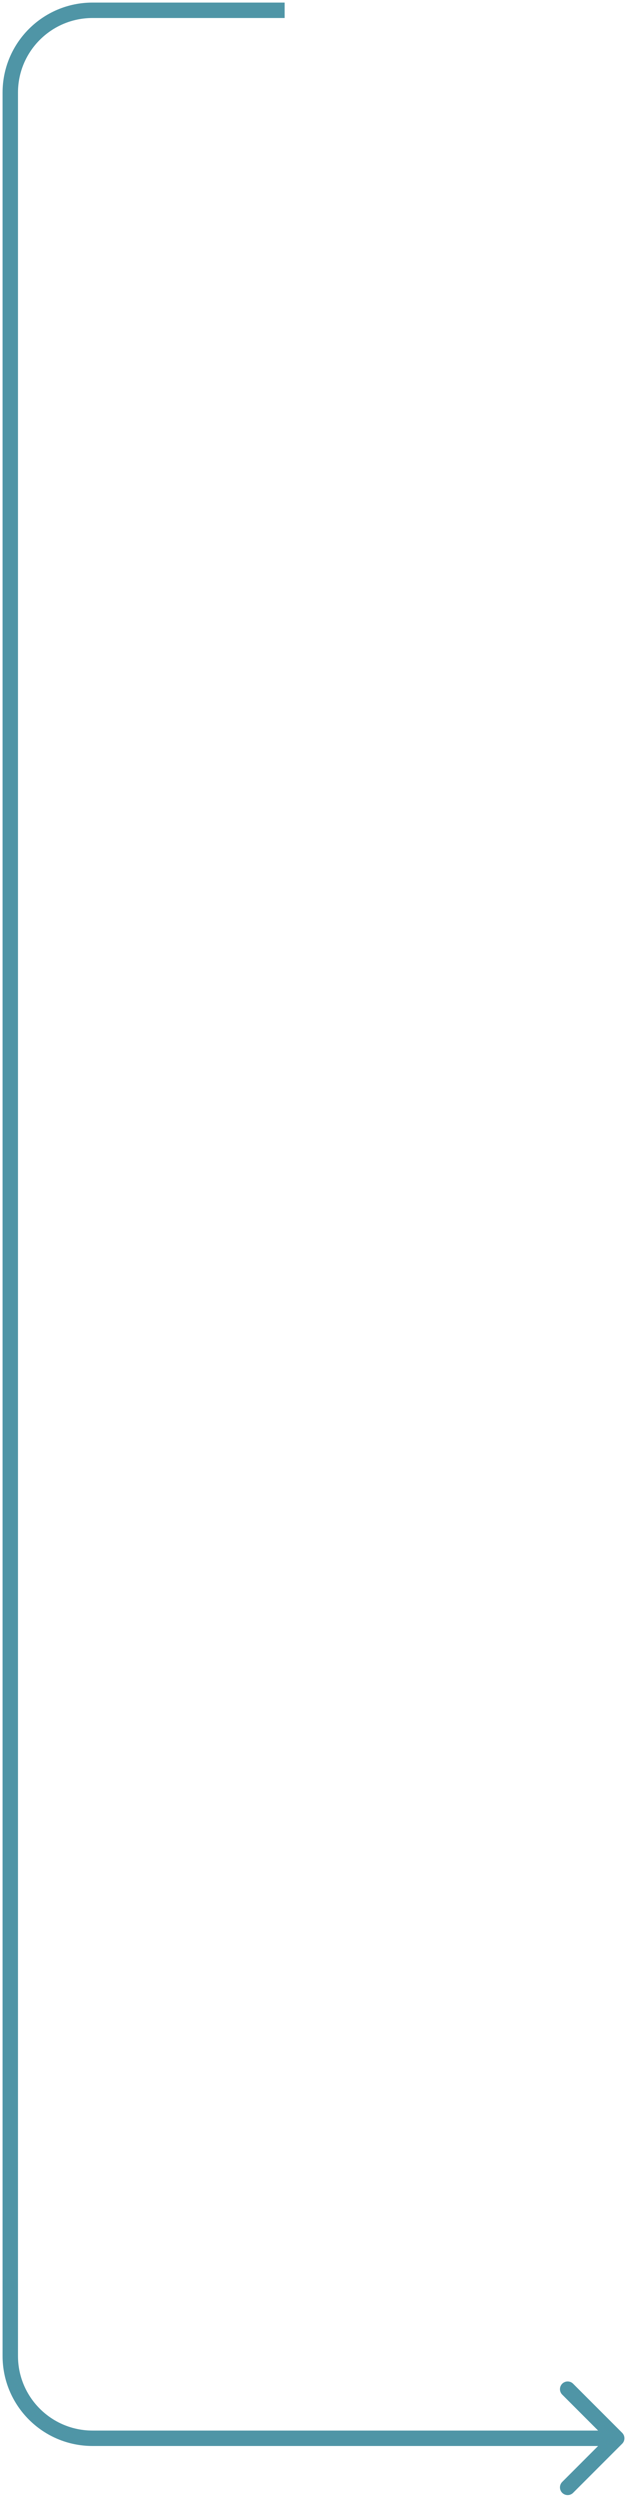 <?xml version="1.0" encoding="UTF-8"?> <svg xmlns="http://www.w3.org/2000/svg" width="61" height="243" viewBox="0 0 61 243" fill="none"> <path d="M60.53 236.47C60.823 236.763 60.823 237.237 60.53 237.53L55.757 242.303C55.465 242.596 54.99 242.596 54.697 242.303C54.404 242.01 54.404 241.536 54.697 241.243L58.939 237L54.697 232.757C54.404 232.464 54.404 231.99 54.697 231.697C54.99 231.404 55.465 231.404 55.757 231.697L60.53 236.47ZM27.691 1.75H9V0.25H27.691V1.75ZM1.75 9V229H0.25V9H1.75ZM9 236.25H60V237.75H9V236.25ZM9 1.75C4.996 1.75 1.75 4.996 1.75 9H0.25C0.25 4.168 4.168 0.25 9 0.25V1.75ZM1.75 229C1.75 233.004 4.996 236.25 9 236.25V237.75C4.168 237.75 0.25 233.832 0.25 229H1.75Z" fill="#4F95A6"></path> </svg> 